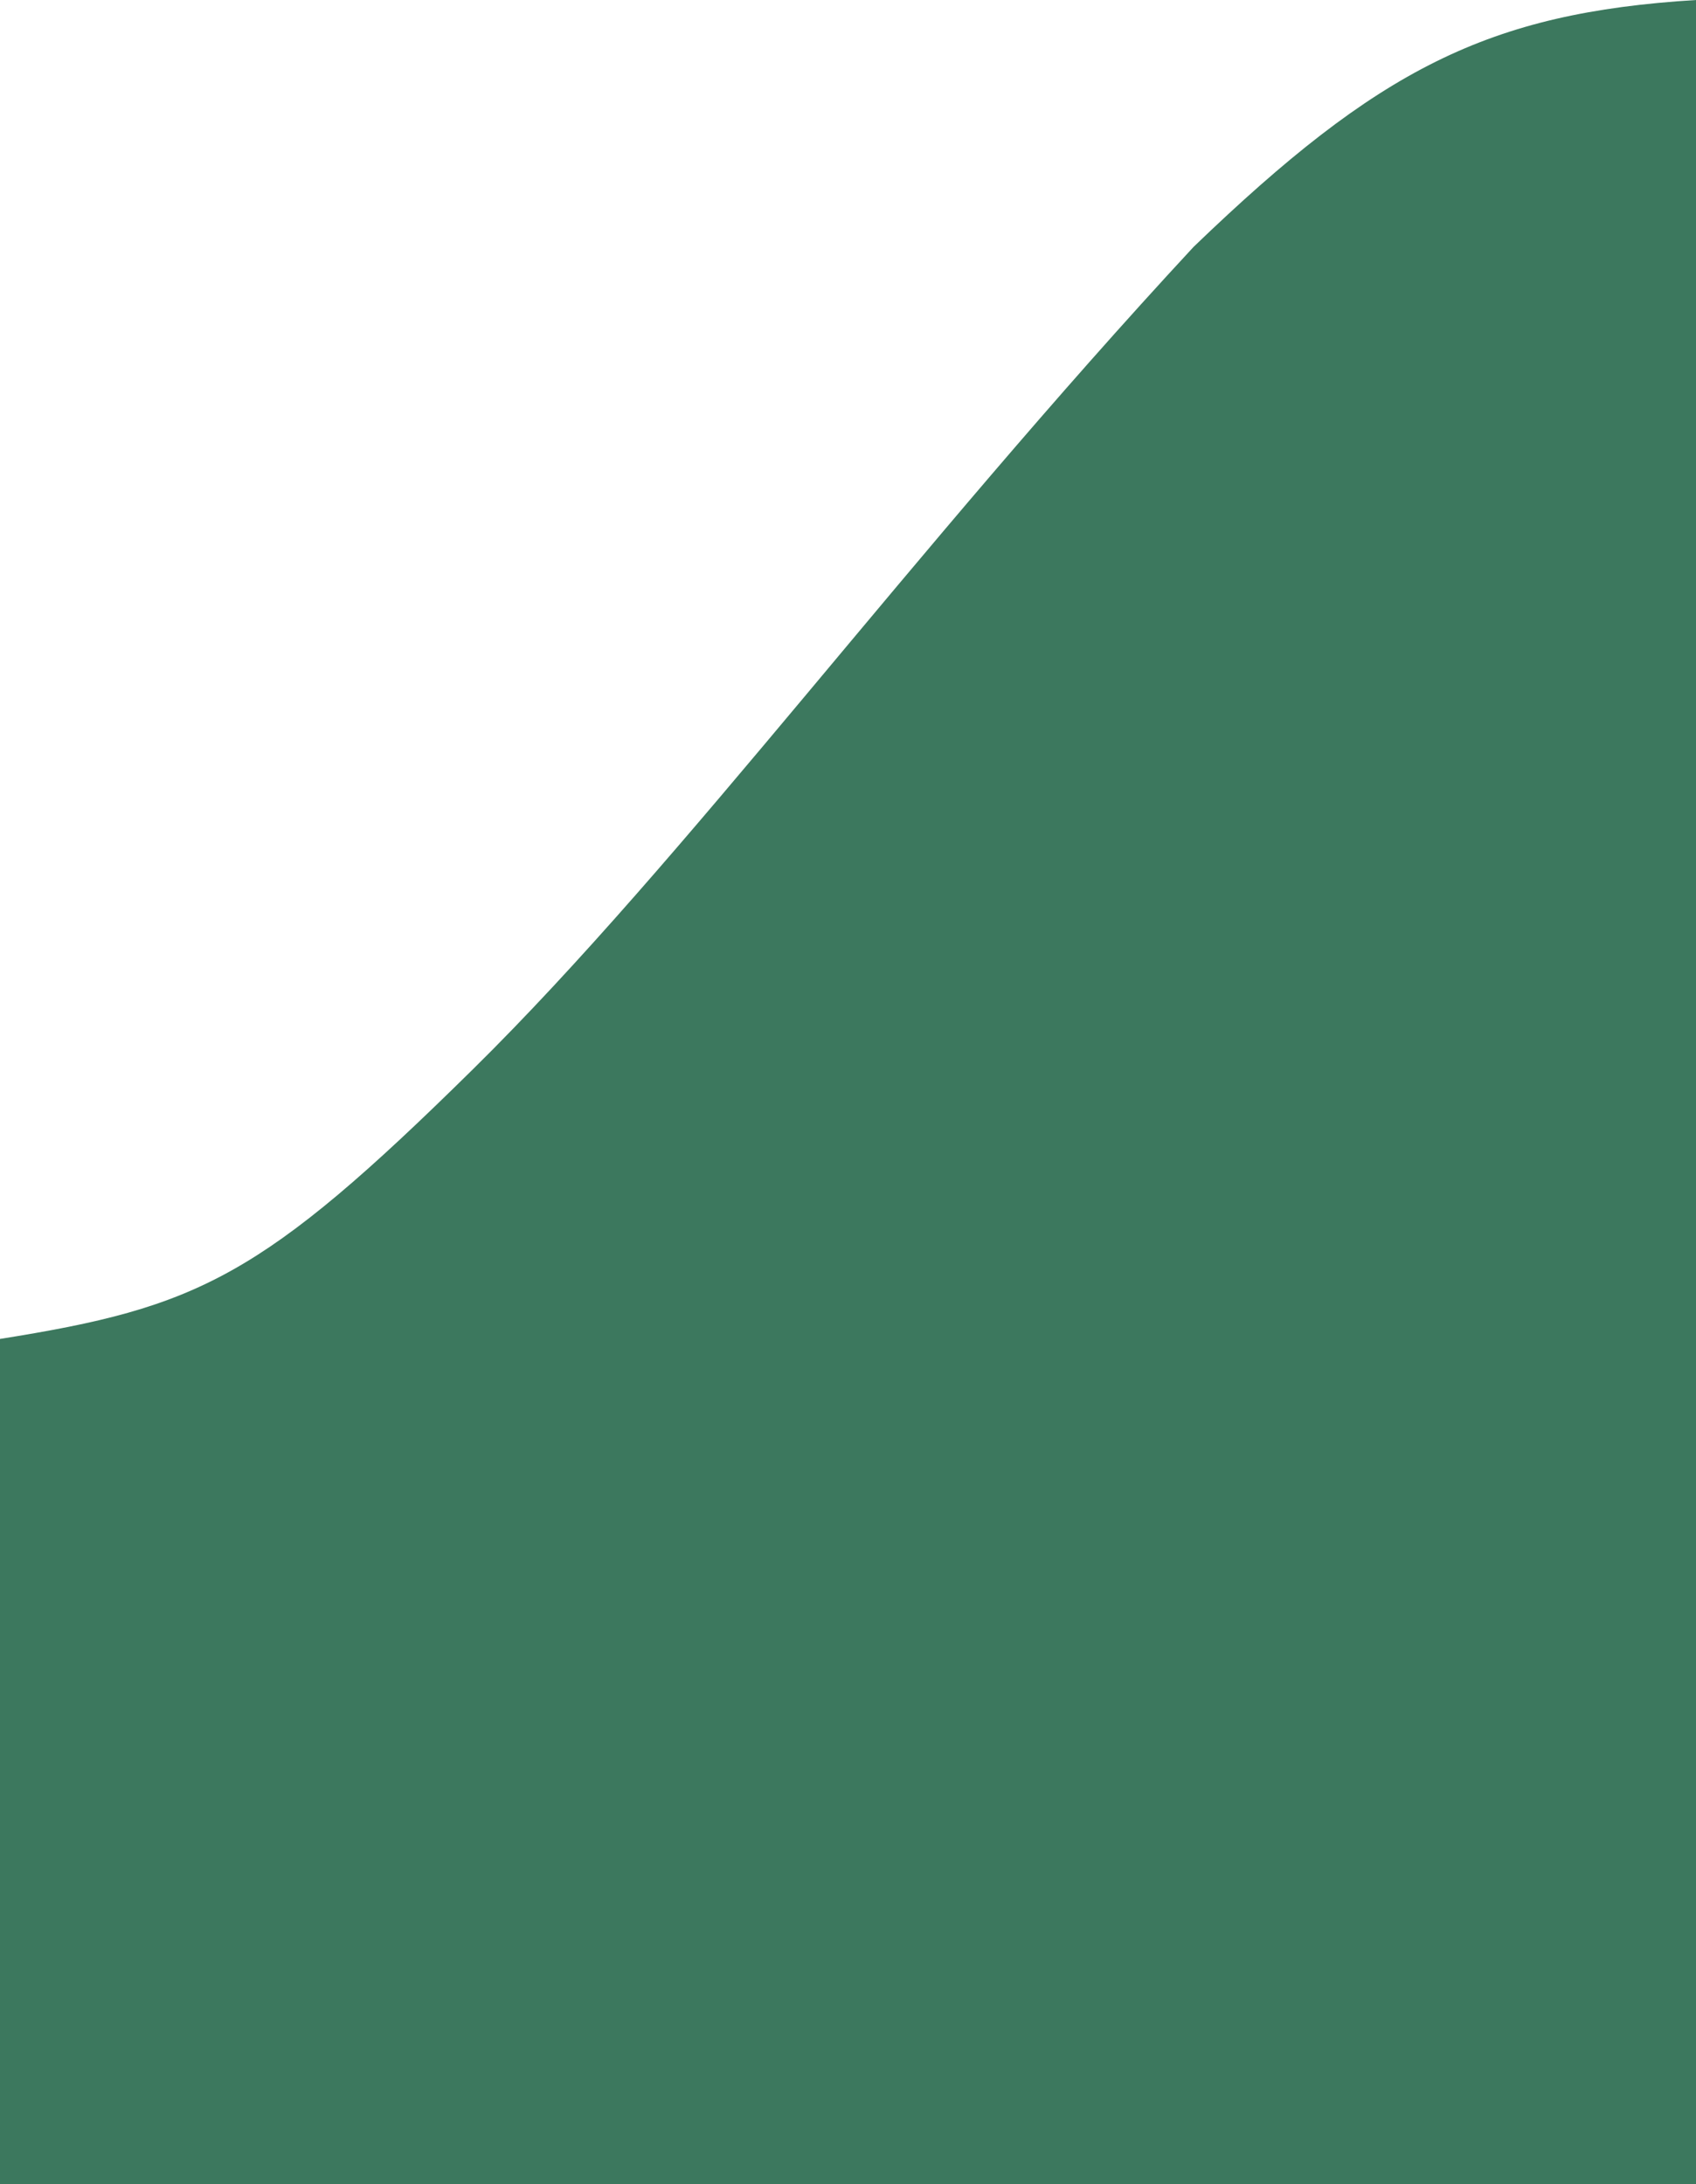 <?xml version="1.0" encoding="UTF-8"?> <svg xmlns="http://www.w3.org/2000/svg" width="292" height="376" viewBox="0 0 292 376" fill="none"> <path d="M292 376V0C256.187 2.21 237.316 11.868 205.5 42.5C156.601 95.239 118 148 81.5 184C45 220 34.153 225.064 0 230.5V376H292Z" fill="#3C785E"></path> </svg> 